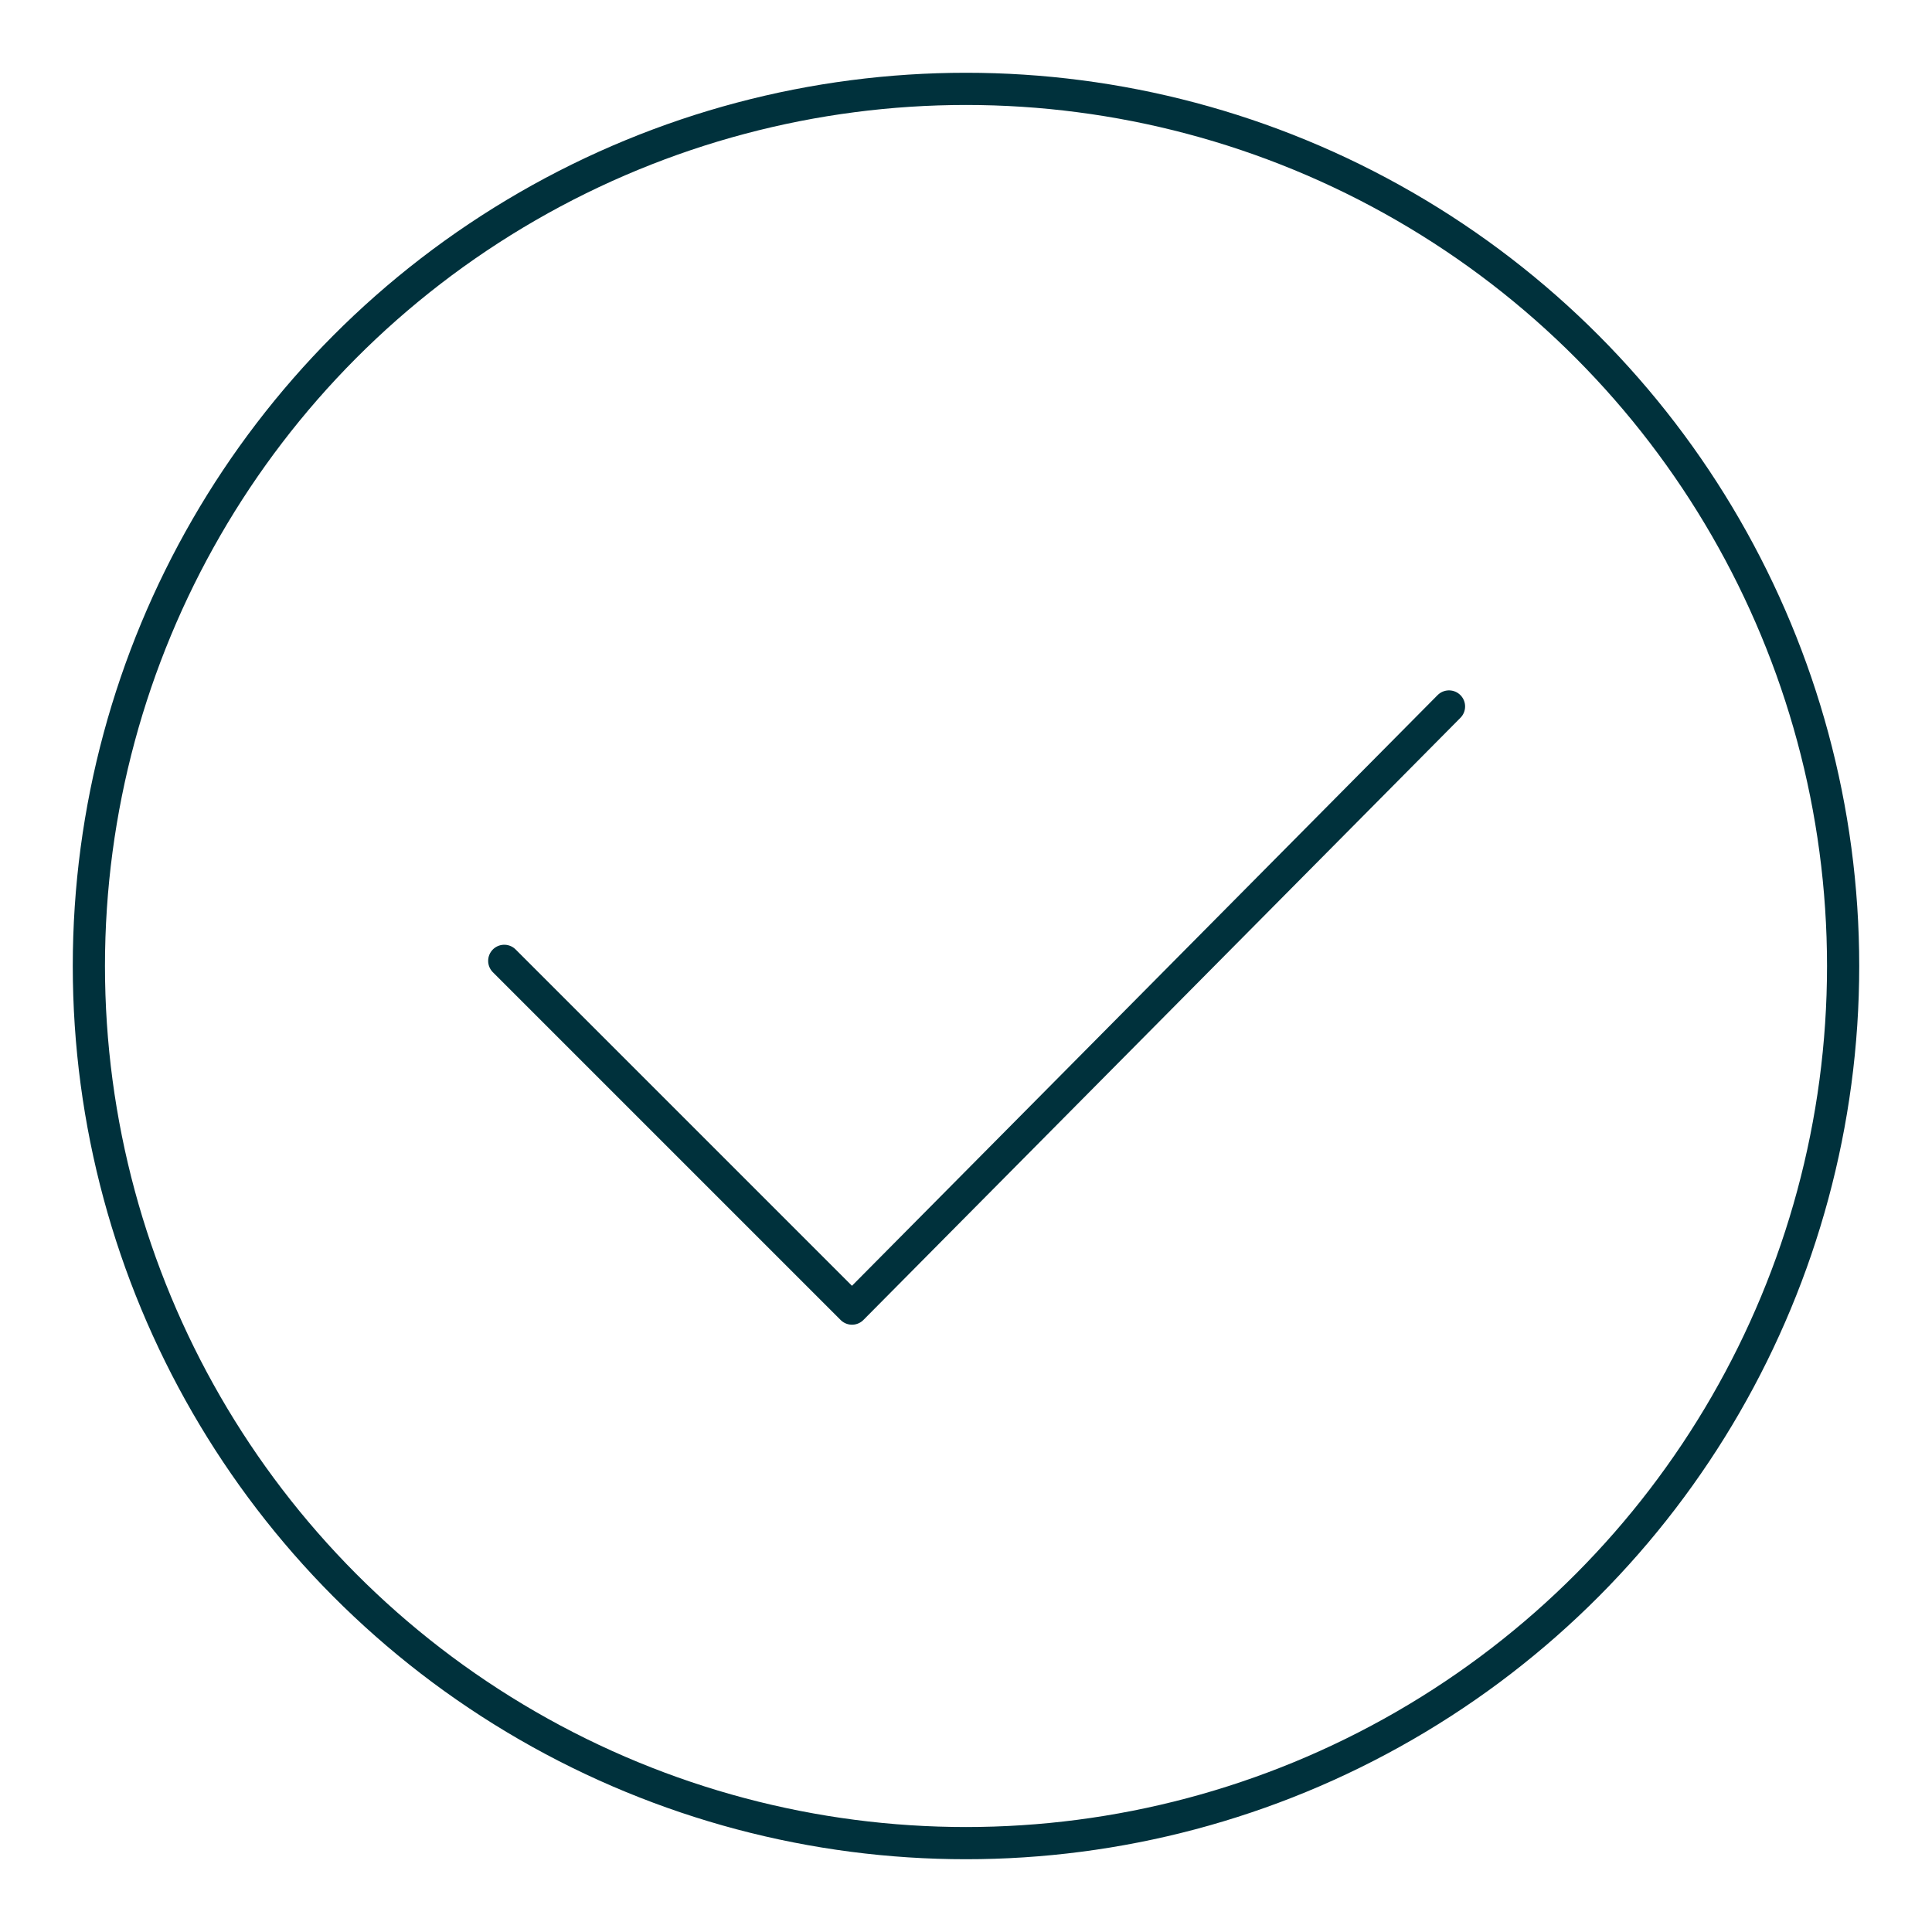 <?xml version="1.0" encoding="utf-8"?>
<!-- Generator: Adobe Illustrator 27.5.0, SVG Export Plug-In . SVG Version: 6.00 Build 0)  -->
<svg version="1.1" id="Layer_1" xmlns="http://www.w3.org/2000/svg" xmlns:xlink="http://www.w3.org/1999/xlink" x="0px" y="0px"
	 viewBox="0 0 300 300" style="enable-background:new 0 0 300 300;" xml:space="preserve">
<style type="text/css">
	.st0{fill:none;stroke:#00313C;stroke-width:5;stroke-linecap:round;stroke-linejoin:round;}
</style>
<g>
	<circle class="st0" cx="150" cy="150" r="136.2"/>
	<polyline class="st0" points="78.3,149.2 132.3,203.2 225,109.7 	"/>
</g>
</svg>
